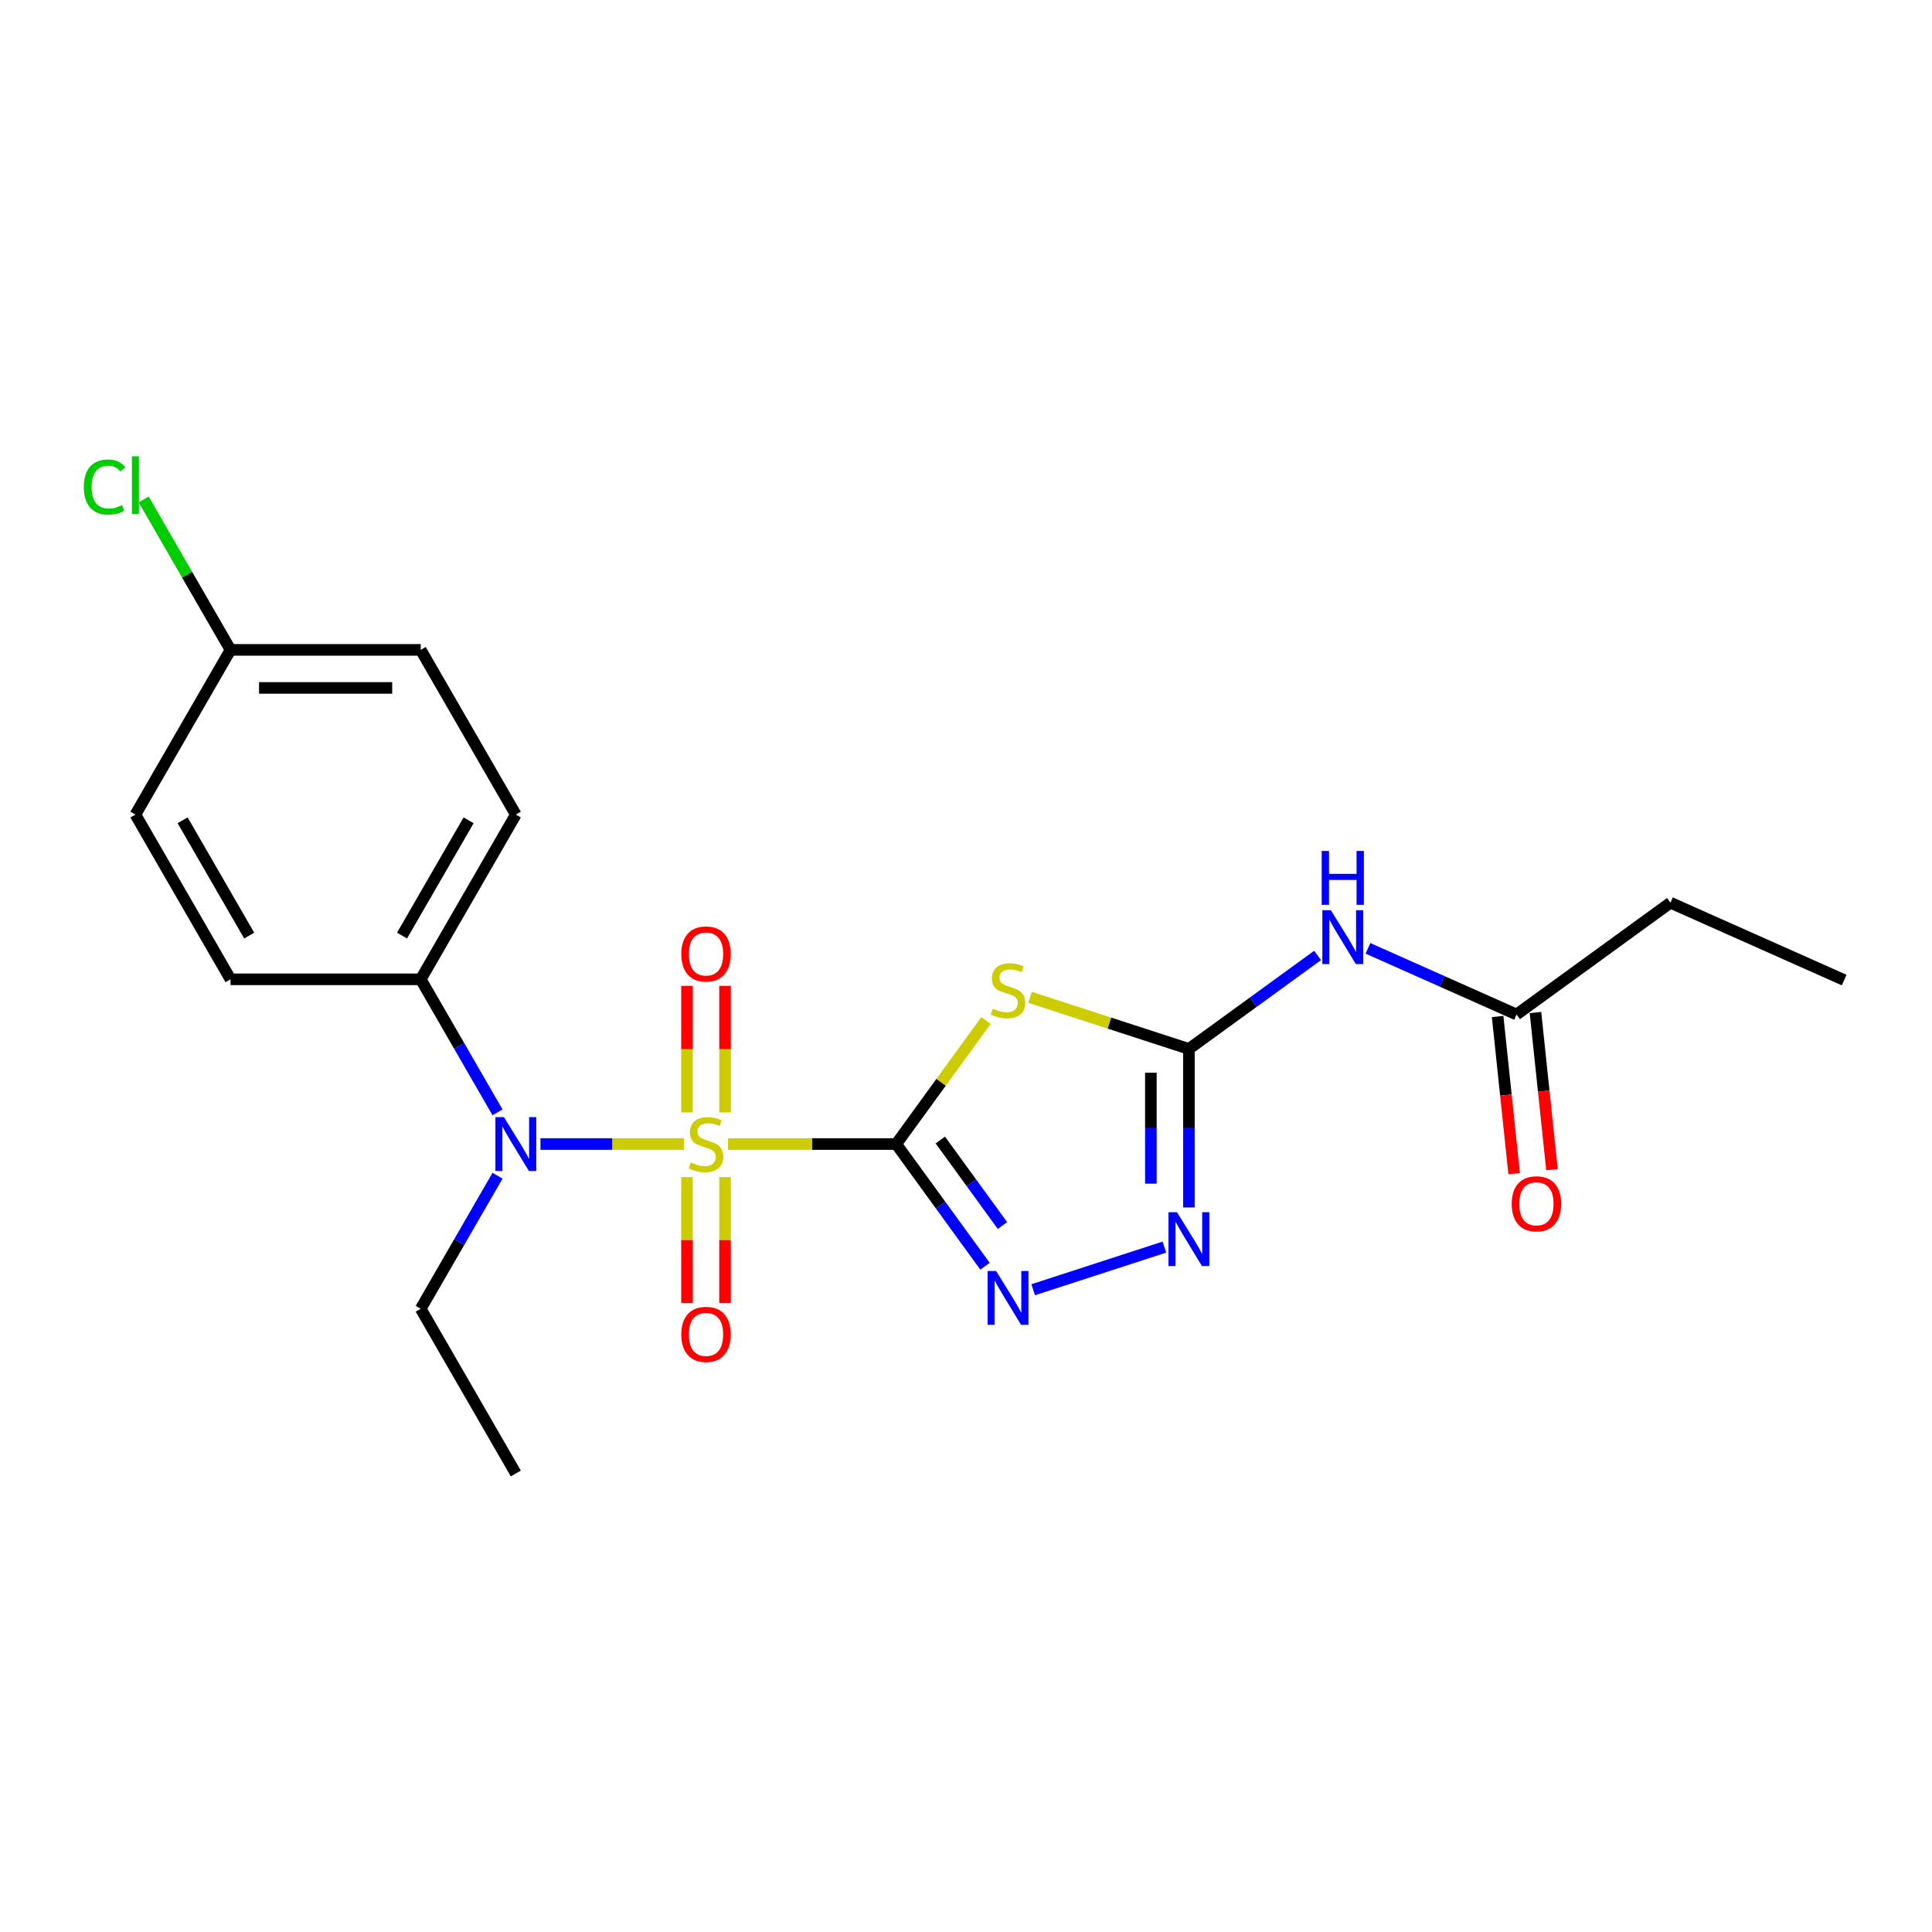 <?xml version='1.0' encoding='iso-8859-1'?>
<svg version='1.1' baseProfile='full'
              xmlns='http://www.w3.org/2000/svg'
                      xmlns:rdkit='http://www.rdkit.org/xml'
                      xmlns:xlink='http://www.w3.org/1999/xlink'
                  xml:space='preserve'
width='1000px' height='1000px' viewBox='0 0 1000 1000'>
<!-- END OF HEADER -->
<rect style='opacity:1.0;fill:#FFFFFF;stroke:none' width='1000' height='1000' x='0' y='0'> </rect>
<path class='bond-0' d='M 463.884,592.154 L 420.36,592.154' style='fill:none;fill-rule:evenodd;stroke:#000000;stroke-width:6px;stroke-linecap:butt;stroke-linejoin:miter;stroke-opacity:1' />
<path class='bond-0' d='M 420.36,592.154 L 376.836,592.154' style='fill:none;fill-rule:evenodd;stroke:#CCCC00;stroke-width:6px;stroke-linecap:butt;stroke-linejoin:miter;stroke-opacity:1' />
<path class='bond-1' d='M 463.884,592.154 L 487.117,560.176' style='fill:none;fill-rule:evenodd;stroke:#000000;stroke-width:6px;stroke-linecap:butt;stroke-linejoin:miter;stroke-opacity:1' />
<path class='bond-1' d='M 487.117,560.176 L 510.35,528.199' style='fill:none;fill-rule:evenodd;stroke:#CCCC00;stroke-width:6px;stroke-linecap:butt;stroke-linejoin:miter;stroke-opacity:1' />
<path class='bond-2' d='M 463.884,592.154 L 486.859,623.776' style='fill:none;fill-rule:evenodd;stroke:#000000;stroke-width:6px;stroke-linecap:butt;stroke-linejoin:miter;stroke-opacity:1' />
<path class='bond-2' d='M 486.859,623.776 L 509.834,655.398' style='fill:none;fill-rule:evenodd;stroke:#0000FF;stroke-width:6px;stroke-linecap:butt;stroke-linejoin:miter;stroke-opacity:1' />
<path class='bond-2' d='M 486.705,590.067 L 502.788,612.203' style='fill:none;fill-rule:evenodd;stroke:#000000;stroke-width:6px;stroke-linecap:butt;stroke-linejoin:miter;stroke-opacity:1' />
<path class='bond-2' d='M 502.788,612.203 L 518.87,634.338' style='fill:none;fill-rule:evenodd;stroke:#0000FF;stroke-width:6px;stroke-linecap:butt;stroke-linejoin:miter;stroke-opacity:1' />
<path class='bond-5' d='M 354.035,592.154 L 316.886,592.154' style='fill:none;fill-rule:evenodd;stroke:#CCCC00;stroke-width:6px;stroke-linecap:butt;stroke-linejoin:miter;stroke-opacity:1' />
<path class='bond-5' d='M 316.886,592.154 L 279.737,592.154' style='fill:none;fill-rule:evenodd;stroke:#0000FF;stroke-width:6px;stroke-linecap:butt;stroke-linejoin:miter;stroke-opacity:1' />
<path class='bond-7' d='M 375.28,575.792 L 375.28,543.04' style='fill:none;fill-rule:evenodd;stroke:#CCCC00;stroke-width:6px;stroke-linecap:butt;stroke-linejoin:miter;stroke-opacity:1' />
<path class='bond-7' d='M 375.28,543.04 L 375.28,510.289' style='fill:none;fill-rule:evenodd;stroke:#FF0000;stroke-width:6px;stroke-linecap:butt;stroke-linejoin:miter;stroke-opacity:1' />
<path class='bond-7' d='M 355.591,575.792 L 355.591,543.04' style='fill:none;fill-rule:evenodd;stroke:#CCCC00;stroke-width:6px;stroke-linecap:butt;stroke-linejoin:miter;stroke-opacity:1' />
<path class='bond-7' d='M 355.591,543.04 L 355.591,510.289' style='fill:none;fill-rule:evenodd;stroke:#FF0000;stroke-width:6px;stroke-linecap:butt;stroke-linejoin:miter;stroke-opacity:1' />
<path class='bond-8' d='M 355.591,609.264 L 355.591,641.867' style='fill:none;fill-rule:evenodd;stroke:#CCCC00;stroke-width:6px;stroke-linecap:butt;stroke-linejoin:miter;stroke-opacity:1' />
<path class='bond-8' d='M 355.591,641.867 L 355.591,674.47' style='fill:none;fill-rule:evenodd;stroke:#FF0000;stroke-width:6px;stroke-linecap:butt;stroke-linejoin:miter;stroke-opacity:1' />
<path class='bond-8' d='M 375.28,609.264 L 375.28,641.867' style='fill:none;fill-rule:evenodd;stroke:#CCCC00;stroke-width:6px;stroke-linecap:butt;stroke-linejoin:miter;stroke-opacity:1' />
<path class='bond-8' d='M 375.28,641.867 L 375.28,674.47' style='fill:none;fill-rule:evenodd;stroke:#FF0000;stroke-width:6px;stroke-linecap:butt;stroke-linejoin:miter;stroke-opacity:1' />
<path class='bond-3' d='M 533.15,516.212 L 574.265,529.571' style='fill:none;fill-rule:evenodd;stroke:#CCCC00;stroke-width:6px;stroke-linecap:butt;stroke-linejoin:miter;stroke-opacity:1' />
<path class='bond-3' d='M 574.265,529.571 L 615.38,542.93' style='fill:none;fill-rule:evenodd;stroke:#000000;stroke-width:6px;stroke-linecap:butt;stroke-linejoin:miter;stroke-opacity:1' />
<path class='bond-4' d='M 534.784,667.565 L 602.688,645.501' style='fill:none;fill-rule:evenodd;stroke:#0000FF;stroke-width:6px;stroke-linecap:butt;stroke-linejoin:miter;stroke-opacity:1' />
<path class='bond-6' d='M 615.38,542.93 L 648.685,518.731' style='fill:none;fill-rule:evenodd;stroke:#000000;stroke-width:6px;stroke-linecap:butt;stroke-linejoin:miter;stroke-opacity:1' />
<path class='bond-6' d='M 648.685,518.731 L 681.991,494.533' style='fill:none;fill-rule:evenodd;stroke:#0000FF;stroke-width:6px;stroke-linecap:butt;stroke-linejoin:miter;stroke-opacity:1' />
<path class='bond-22' d='M 615.38,542.93 L 615.38,583.953' style='fill:none;fill-rule:evenodd;stroke:#000000;stroke-width:6px;stroke-linecap:butt;stroke-linejoin:miter;stroke-opacity:1' />
<path class='bond-22' d='M 615.38,583.953 L 615.38,624.976' style='fill:none;fill-rule:evenodd;stroke:#0000FF;stroke-width:6px;stroke-linecap:butt;stroke-linejoin:miter;stroke-opacity:1' />
<path class='bond-22' d='M 595.69,555.237 L 595.69,583.953' style='fill:none;fill-rule:evenodd;stroke:#000000;stroke-width:6px;stroke-linecap:butt;stroke-linejoin:miter;stroke-opacity:1' />
<path class='bond-22' d='M 595.69,583.953 L 595.69,612.669' style='fill:none;fill-rule:evenodd;stroke:#0000FF;stroke-width:6px;stroke-linecap:butt;stroke-linejoin:miter;stroke-opacity:1' />
<path class='bond-10' d='M 257.518,575.752 L 237.641,541.324' style='fill:none;fill-rule:evenodd;stroke:#0000FF;stroke-width:6px;stroke-linecap:butt;stroke-linejoin:miter;stroke-opacity:1' />
<path class='bond-10' d='M 237.641,541.324 L 217.764,506.895' style='fill:none;fill-rule:evenodd;stroke:#000000;stroke-width:6px;stroke-linecap:butt;stroke-linejoin:miter;stroke-opacity:1' />
<path class='bond-18' d='M 257.518,608.555 L 237.641,642.984' style='fill:none;fill-rule:evenodd;stroke:#0000FF;stroke-width:6px;stroke-linecap:butt;stroke-linejoin:miter;stroke-opacity:1' />
<path class='bond-18' d='M 237.641,642.984 L 217.764,677.412' style='fill:none;fill-rule:evenodd;stroke:#000000;stroke-width:6px;stroke-linecap:butt;stroke-linejoin:miter;stroke-opacity:1' />
<path class='bond-9' d='M 708.06,490.867 L 746.511,507.986' style='fill:none;fill-rule:evenodd;stroke:#0000FF;stroke-width:6px;stroke-linecap:butt;stroke-linejoin:miter;stroke-opacity:1' />
<path class='bond-9' d='M 746.511,507.986 L 784.963,525.106' style='fill:none;fill-rule:evenodd;stroke:#000000;stroke-width:6px;stroke-linecap:butt;stroke-linejoin:miter;stroke-opacity:1' />
<path class='bond-11' d='M 775.172,526.135 L 779.447,566.81' style='fill:none;fill-rule:evenodd;stroke:#000000;stroke-width:6px;stroke-linecap:butt;stroke-linejoin:miter;stroke-opacity:1' />
<path class='bond-11' d='M 779.447,566.81 L 783.722,607.485' style='fill:none;fill-rule:evenodd;stroke:#FF0000;stroke-width:6px;stroke-linecap:butt;stroke-linejoin:miter;stroke-opacity:1' />
<path class='bond-11' d='M 794.753,524.077 L 799.029,564.751' style='fill:none;fill-rule:evenodd;stroke:#000000;stroke-width:6px;stroke-linecap:butt;stroke-linejoin:miter;stroke-opacity:1' />
<path class='bond-11' d='M 799.029,564.751 L 803.304,605.426' style='fill:none;fill-rule:evenodd;stroke:#FF0000;stroke-width:6px;stroke-linecap:butt;stroke-linejoin:miter;stroke-opacity:1' />
<path class='bond-19' d='M 784.963,525.106 L 864.609,467.239' style='fill:none;fill-rule:evenodd;stroke:#000000;stroke-width:6px;stroke-linecap:butt;stroke-linejoin:miter;stroke-opacity:1' />
<path class='bond-12' d='M 217.764,506.895 L 266.988,421.637' style='fill:none;fill-rule:evenodd;stroke:#000000;stroke-width:6px;stroke-linecap:butt;stroke-linejoin:miter;stroke-opacity:1' />
<path class='bond-12' d='M 208.095,484.261 L 242.552,424.581' style='fill:none;fill-rule:evenodd;stroke:#000000;stroke-width:6px;stroke-linecap:butt;stroke-linejoin:miter;stroke-opacity:1' />
<path class='bond-13' d='M 217.764,506.895 L 119.315,506.895' style='fill:none;fill-rule:evenodd;stroke:#000000;stroke-width:6px;stroke-linecap:butt;stroke-linejoin:miter;stroke-opacity:1' />
<path class='bond-16' d='M 266.988,421.637 L 217.764,336.378' style='fill:none;fill-rule:evenodd;stroke:#000000;stroke-width:6px;stroke-linecap:butt;stroke-linejoin:miter;stroke-opacity:1' />
<path class='bond-15' d='M 119.315,506.895 L 70.091,421.637' style='fill:none;fill-rule:evenodd;stroke:#000000;stroke-width:6px;stroke-linecap:butt;stroke-linejoin:miter;stroke-opacity:1' />
<path class='bond-15' d='M 128.984,484.261 L 94.527,424.581' style='fill:none;fill-rule:evenodd;stroke:#000000;stroke-width:6px;stroke-linecap:butt;stroke-linejoin:miter;stroke-opacity:1' />
<path class='bond-14' d='M 119.315,336.378 L 70.091,421.637' style='fill:none;fill-rule:evenodd;stroke:#000000;stroke-width:6px;stroke-linecap:butt;stroke-linejoin:miter;stroke-opacity:1' />
<path class='bond-17' d='M 119.315,336.378 L 96.84,297.449' style='fill:none;fill-rule:evenodd;stroke:#000000;stroke-width:6px;stroke-linecap:butt;stroke-linejoin:miter;stroke-opacity:1' />
<path class='bond-17' d='M 96.84,297.449 L 74.364,258.52' style='fill:none;fill-rule:evenodd;stroke:#00CC00;stroke-width:6px;stroke-linecap:butt;stroke-linejoin:miter;stroke-opacity:1' />
<path class='bond-23' d='M 119.315,336.378 L 217.764,336.378' style='fill:none;fill-rule:evenodd;stroke:#000000;stroke-width:6px;stroke-linecap:butt;stroke-linejoin:miter;stroke-opacity:1' />
<path class='bond-23' d='M 134.083,356.068 L 202.996,356.068' style='fill:none;fill-rule:evenodd;stroke:#000000;stroke-width:6px;stroke-linecap:butt;stroke-linejoin:miter;stroke-opacity:1' />
<path class='bond-20' d='M 217.764,677.412 L 266.988,762.671' style='fill:none;fill-rule:evenodd;stroke:#000000;stroke-width:6px;stroke-linecap:butt;stroke-linejoin:miter;stroke-opacity:1' />
<path class='bond-21' d='M 864.609,467.239 L 954.545,507.282' style='fill:none;fill-rule:evenodd;stroke:#000000;stroke-width:6px;stroke-linecap:butt;stroke-linejoin:miter;stroke-opacity:1' />
<path  class='atom-1' d='M 357.56 601.723
Q 357.875 601.841, 359.174 602.392
Q 360.474 602.943, 361.891 603.298
Q 363.349 603.613, 364.766 603.613
Q 367.405 603.613, 368.94 602.353
Q 370.476 601.053, 370.476 598.809
Q 370.476 597.273, 369.689 596.328
Q 368.94 595.383, 367.759 594.871
Q 366.578 594.359, 364.609 593.768
Q 362.128 593.02, 360.631 592.311
Q 359.174 591.602, 358.111 590.106
Q 357.087 588.609, 357.087 586.089
Q 357.087 582.584, 359.45 580.419
Q 361.852 578.253, 366.578 578.253
Q 369.807 578.253, 373.469 579.789
L 372.563 582.821
Q 369.216 581.442, 366.696 581.442
Q 363.979 581.442, 362.482 582.584
Q 360.986 583.687, 361.025 585.617
Q 361.025 587.113, 361.773 588.019
Q 362.561 588.924, 363.664 589.436
Q 364.806 589.948, 366.696 590.539
Q 369.216 591.327, 370.712 592.114
Q 372.209 592.902, 373.272 594.516
Q 374.375 596.091, 374.375 598.809
Q 374.375 602.668, 371.776 604.755
Q 369.216 606.803, 364.924 606.803
Q 362.443 606.803, 360.553 606.251
Q 358.702 605.739, 356.497 604.834
L 357.56 601.723
' fill='#CCCC00'/>
<path  class='atom-2' d='M 513.874 522.077
Q 514.189 522.195, 515.489 522.746
Q 516.788 523.297, 518.206 523.652
Q 519.663 523.967, 521.081 523.967
Q 523.719 523.967, 525.255 522.707
Q 526.791 521.407, 526.791 519.163
Q 526.791 517.627, 526.003 516.682
Q 525.255 515.737, 524.073 515.225
Q 522.892 514.713, 520.923 514.122
Q 518.442 513.374, 516.946 512.665
Q 515.489 511.956, 514.425 510.46
Q 513.402 508.963, 513.402 506.443
Q 513.402 502.938, 515.764 500.772
Q 518.166 498.607, 522.892 498.607
Q 526.121 498.607, 529.783 500.142
L 528.878 503.175
Q 525.53 501.796, 523.01 501.796
Q 520.293 501.796, 518.797 502.938
Q 517.3 504.041, 517.339 505.97
Q 517.339 507.467, 518.088 508.373
Q 518.875 509.278, 519.978 509.79
Q 521.12 510.302, 523.01 510.893
Q 525.53 511.68, 527.027 512.468
Q 528.523 513.256, 529.586 514.87
Q 530.689 516.445, 530.689 519.163
Q 530.689 523.022, 528.09 525.109
Q 525.53 527.156, 521.238 527.156
Q 518.757 527.156, 516.867 526.605
Q 515.016 526.093, 512.811 525.188
L 513.874 522.077
' fill='#CCCC00'/>
<path  class='atom-3' d='M 515.587 657.859
L 524.723 672.627
Q 525.629 674.084, 527.086 676.722
Q 528.543 679.361, 528.622 679.518
L 528.622 657.859
L 532.323 657.859
L 532.323 685.74
L 528.503 685.74
L 518.698 669.594
Q 517.556 667.704, 516.335 665.538
Q 515.154 663.373, 514.8 662.703
L 514.8 685.74
L 511.177 685.74
L 511.177 657.859
L 515.587 657.859
' fill='#0000FF'/>
<path  class='atom-5' d='M 609.217 627.437
L 618.353 642.205
Q 619.258 643.662, 620.716 646.3
Q 622.173 648.938, 622.251 649.096
L 622.251 627.437
L 625.953 627.437
L 625.953 655.318
L 622.133 655.318
L 612.328 639.172
Q 611.186 637.282, 609.965 635.116
Q 608.784 632.95, 608.429 632.281
L 608.429 655.318
L 604.806 655.318
L 604.806 627.437
L 609.217 627.437
' fill='#0000FF'/>
<path  class='atom-6' d='M 260.825 578.213
L 269.961 592.981
Q 270.866 594.438, 272.323 597.076
Q 273.78 599.714, 273.859 599.872
L 273.859 578.213
L 277.561 578.213
L 277.561 606.094
L 273.741 606.094
L 263.936 589.948
Q 262.794 588.058, 261.573 585.892
Q 260.392 583.726, 260.037 583.057
L 260.037 606.094
L 256.414 606.094
L 256.414 578.213
L 260.825 578.213
' fill='#0000FF'/>
<path  class='atom-7' d='M 688.863 471.123
L 697.999 485.89
Q 698.905 487.347, 700.362 489.986
Q 701.819 492.624, 701.897 492.782
L 701.897 471.123
L 705.599 471.123
L 705.599 499.003
L 701.779 499.003
L 691.974 482.858
Q 690.832 480.968, 689.611 478.802
Q 688.43 476.636, 688.075 475.967
L 688.075 499.003
L 684.452 499.003
L 684.452 471.123
L 688.863 471.123
' fill='#0000FF'/>
<path  class='atom-7' d='M 684.118 440.454
L 687.898 440.454
L 687.898 452.308
L 702.153 452.308
L 702.153 440.454
L 705.934 440.454
L 705.934 468.335
L 702.153 468.335
L 702.153 455.458
L 687.898 455.458
L 687.898 468.335
L 684.118 468.335
L 684.118 440.454
' fill='#0000FF'/>
<path  class='atom-8' d='M 352.637 493.784
Q 352.637 487.09, 355.945 483.349
Q 359.253 479.608, 365.436 479.608
Q 371.618 479.608, 374.926 483.349
Q 378.234 487.09, 378.234 493.784
Q 378.234 500.558, 374.887 504.417
Q 371.539 508.236, 365.436 508.236
Q 359.292 508.236, 355.945 504.417
Q 352.637 500.597, 352.637 493.784
M 365.436 505.086
Q 369.689 505.086, 371.973 502.251
Q 374.296 499.376, 374.296 493.784
Q 374.296 488.311, 371.973 485.554
Q 369.689 482.758, 365.436 482.758
Q 361.183 482.758, 358.859 485.515
Q 356.575 488.271, 356.575 493.784
Q 356.575 499.416, 358.859 502.251
Q 361.183 505.086, 365.436 505.086
' fill='#FF0000'/>
<path  class='atom-9' d='M 352.637 690.68
Q 352.637 683.986, 355.945 680.245
Q 359.253 676.504, 365.436 676.504
Q 371.618 676.504, 374.926 680.245
Q 378.234 683.986, 378.234 690.68
Q 378.234 697.454, 374.887 701.313
Q 371.539 705.133, 365.436 705.133
Q 359.292 705.133, 355.945 701.313
Q 352.637 697.493, 352.637 690.68
M 365.436 701.982
Q 369.689 701.982, 371.973 699.147
Q 374.296 696.272, 374.296 690.68
Q 374.296 685.207, 371.973 682.45
Q 369.689 679.654, 365.436 679.654
Q 361.183 679.654, 358.859 682.411
Q 356.575 685.167, 356.575 690.68
Q 356.575 696.312, 358.859 699.147
Q 361.183 701.982, 365.436 701.982
' fill='#FF0000'/>
<path  class='atom-12' d='M 782.455 623.093
Q 782.455 616.399, 785.763 612.658
Q 789.071 608.917, 795.253 608.917
Q 801.436 608.917, 804.744 612.658
Q 808.051 616.399, 808.051 623.093
Q 808.051 629.866, 804.704 633.726
Q 801.357 637.545, 795.253 637.545
Q 789.11 637.545, 785.763 633.726
Q 782.455 629.906, 782.455 623.093
M 795.253 634.395
Q 799.506 634.395, 801.79 631.56
Q 804.113 628.685, 804.113 623.093
Q 804.113 617.619, 801.79 614.863
Q 799.506 612.067, 795.253 612.067
Q 791 612.067, 788.677 614.824
Q 786.393 617.58, 786.393 623.093
Q 786.393 628.724, 788.677 631.56
Q 791 634.395, 795.253 634.395
' fill='#FF0000'/>
<path  class='atom-18' d='M 43.392 252.084
Q 43.392 245.154, 46.621 241.531
Q 49.89 237.868, 56.072 237.868
Q 61.822 237.868, 64.893 241.924
L 62.294 244.051
Q 60.05 241.098, 56.072 241.098
Q 51.859 241.098, 49.614 243.933
Q 47.409 246.729, 47.409 252.084
Q 47.409 257.597, 49.693 260.433
Q 52.016 263.268, 56.506 263.268
Q 59.577 263.268, 63.161 261.417
L 64.263 264.371
Q 62.806 265.316, 60.601 265.867
Q 58.396 266.418, 55.954 266.418
Q 49.89 266.418, 46.621 262.717
Q 43.392 259.015, 43.392 252.084
' fill='#00CC00'/>
<path  class='atom-18' d='M 68.28 236.175
L 71.903 236.175
L 71.903 266.064
L 68.28 266.064
L 68.28 236.175
' fill='#00CC00'/>
</svg>
